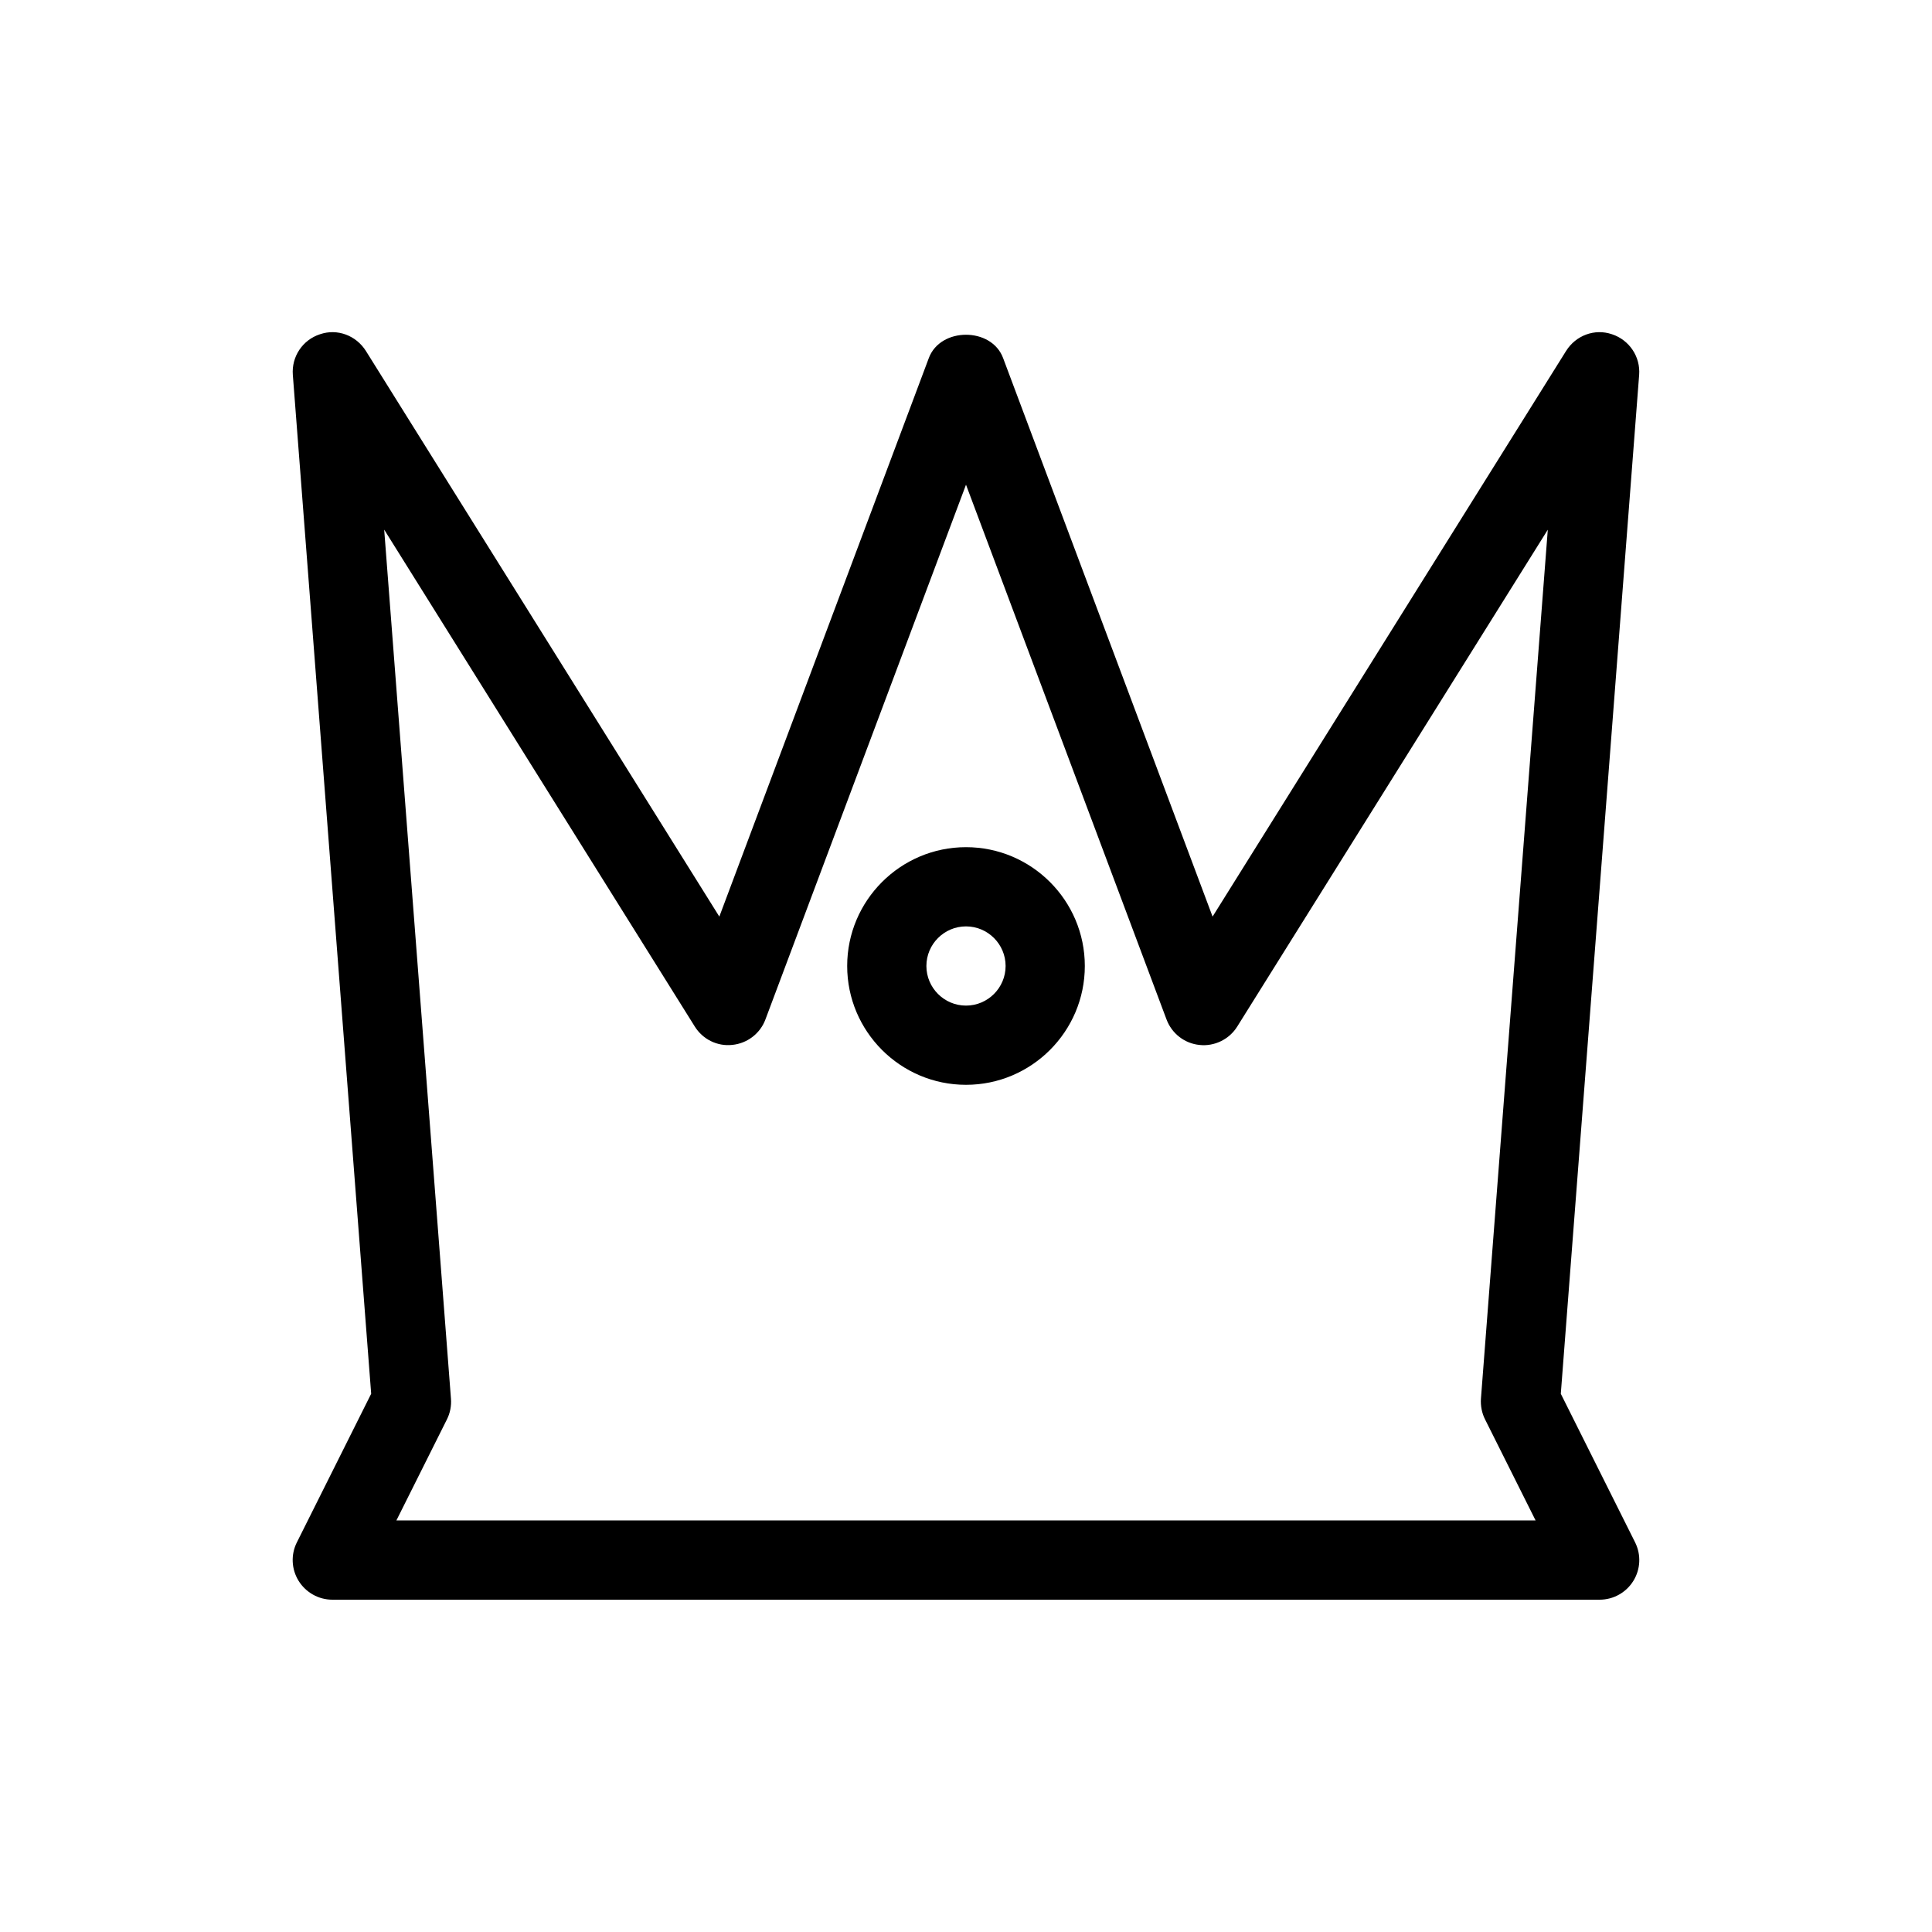 <?xml version="1.0" encoding="UTF-8"?>
<!-- Uploaded to: SVG Repo, www.svgrepo.com, Generator: SVG Repo Mixer Tools -->
<svg fill="#000000" width="800px" height="800px" version="1.1" viewBox="144 144 512 512" xmlns="http://www.w3.org/2000/svg">
 <g>
  <path d="m577.32 552.74-19.691-39.383 20.762-270c0.379-4.809-2.602-9.258-7.18-10.77-4.617-1.594-9.613 0.316-12.176 4.41l-93.688 149.91-55.523-148.04c-3.066-8.207-16.582-8.207-19.668 0l-55.523 148.04-93.672-149.91c-2.582-4.094-7.578-6.004-12.176-4.41-4.598 1.492-7.559 5.941-7.18 10.77l20.762 270-19.691 39.383c-1.637 3.254-1.449 7.117 0.461 10.203 1.914 3.082 5.293 4.992 8.926 4.992h335.87c3.633 0 7.012-1.891 8.922-4.977 1.91-3.082 2.102-6.945 0.465-10.219zm-39.762-32.582 13.395 26.785h-301.91l13.395-26.785c0.859-1.699 1.219-3.609 1.07-5.5l-17.695-230.3 82.309 131.68c2.121 3.402 5.984 5.312 9.949 4.871 3.969-0.398 7.391-3.023 8.773-6.738l53.156-141.72 53.152 141.74c1.406 3.738 4.809 6.359 8.773 6.738 3.883 0.418 7.828-1.469 9.949-4.871l82.309-131.68-17.719 230.3c-0.121 1.871 0.234 3.781 1.094 5.481z"/>
  <path d="m400 368.51c-17.359 0-31.488 14.129-31.488 31.488s14.129 31.488 31.488 31.488 31.488-14.129 31.488-31.488c0-17.363-14.129-31.488-31.488-31.488zm0 41.984c-5.793 0-10.496-4.723-10.496-10.496s4.703-10.496 10.496-10.496 10.496 4.723 10.496 10.496c0 5.769-4.703 10.496-10.496 10.496z"/>
 </g>
</svg>
